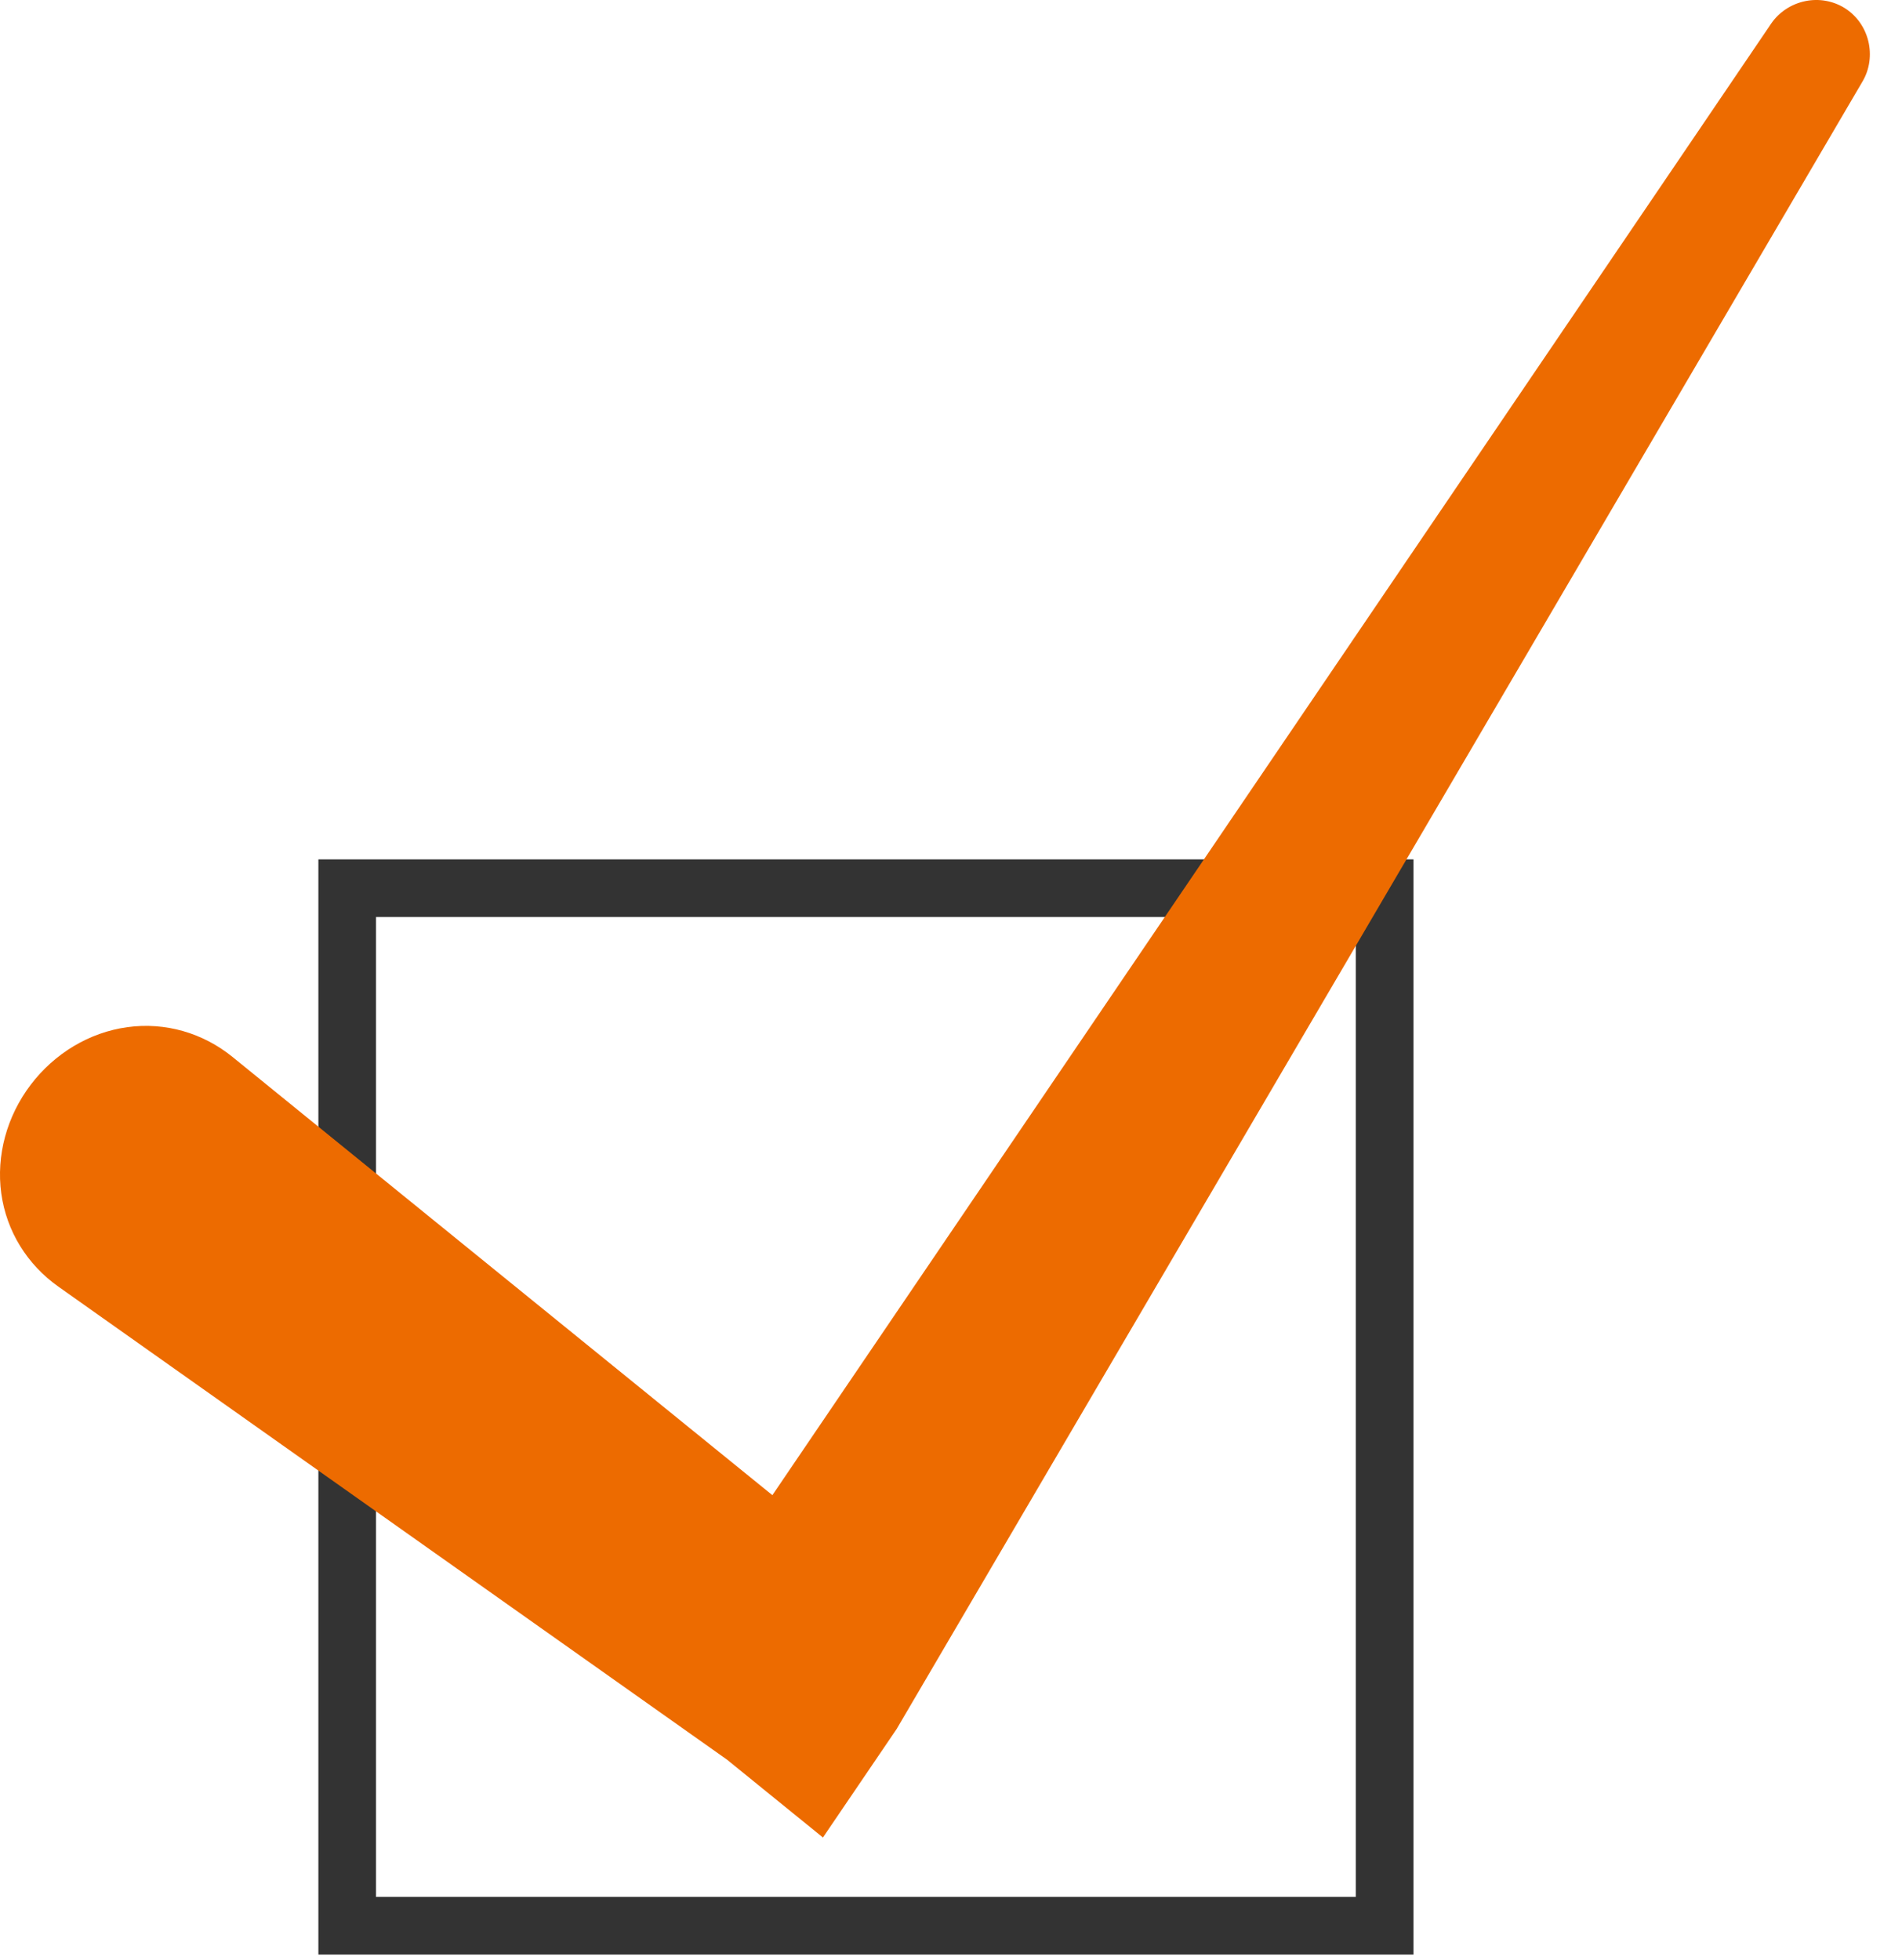 <svg width="33" height="34" viewBox="0 0 33 34" fill="none" xmlns="http://www.w3.org/2000/svg">
<path d="M24.524 14.909V33.909H5.524V14.909H24.524ZM6.524 32.909H23.524V15.909H6.524V32.909Z" fill="#333333"/>
<path d="M31.319 0.02C31.559 -0.03 31.805 0.014 32.009 0.142C32.212 0.271 32.357 0.475 32.415 0.712C32.473 0.95 32.439 1.202 32.317 1.41C31.918 2.09 31.519 2.771 31.12 3.452C25.933 12.299 20.745 21.146 15.558 29.994L14.278 31.878L12.613 30.527C9.391 28.247 6.168 25.968 2.946 23.689C2.302 23.233 1.658 22.777 1.014 22.322C0.472 21.939 0.113 21.361 0.022 20.704C-0.068 20.047 0.118 19.366 0.532 18.82C0.946 18.274 1.552 17.91 2.209 17.82C2.866 17.729 3.52 17.919 4.035 18.337C4.648 18.835 5.26 19.332 5.873 19.83C8.383 21.866 10.892 23.903 13.401 25.939C18.735 18.081 24.069 10.224 29.402 2.367C29.845 1.714 30.288 1.061 30.731 0.408C30.867 0.209 31.08 0.07 31.319 0.02Z" fill="#ED6B00"/>
</svg>
